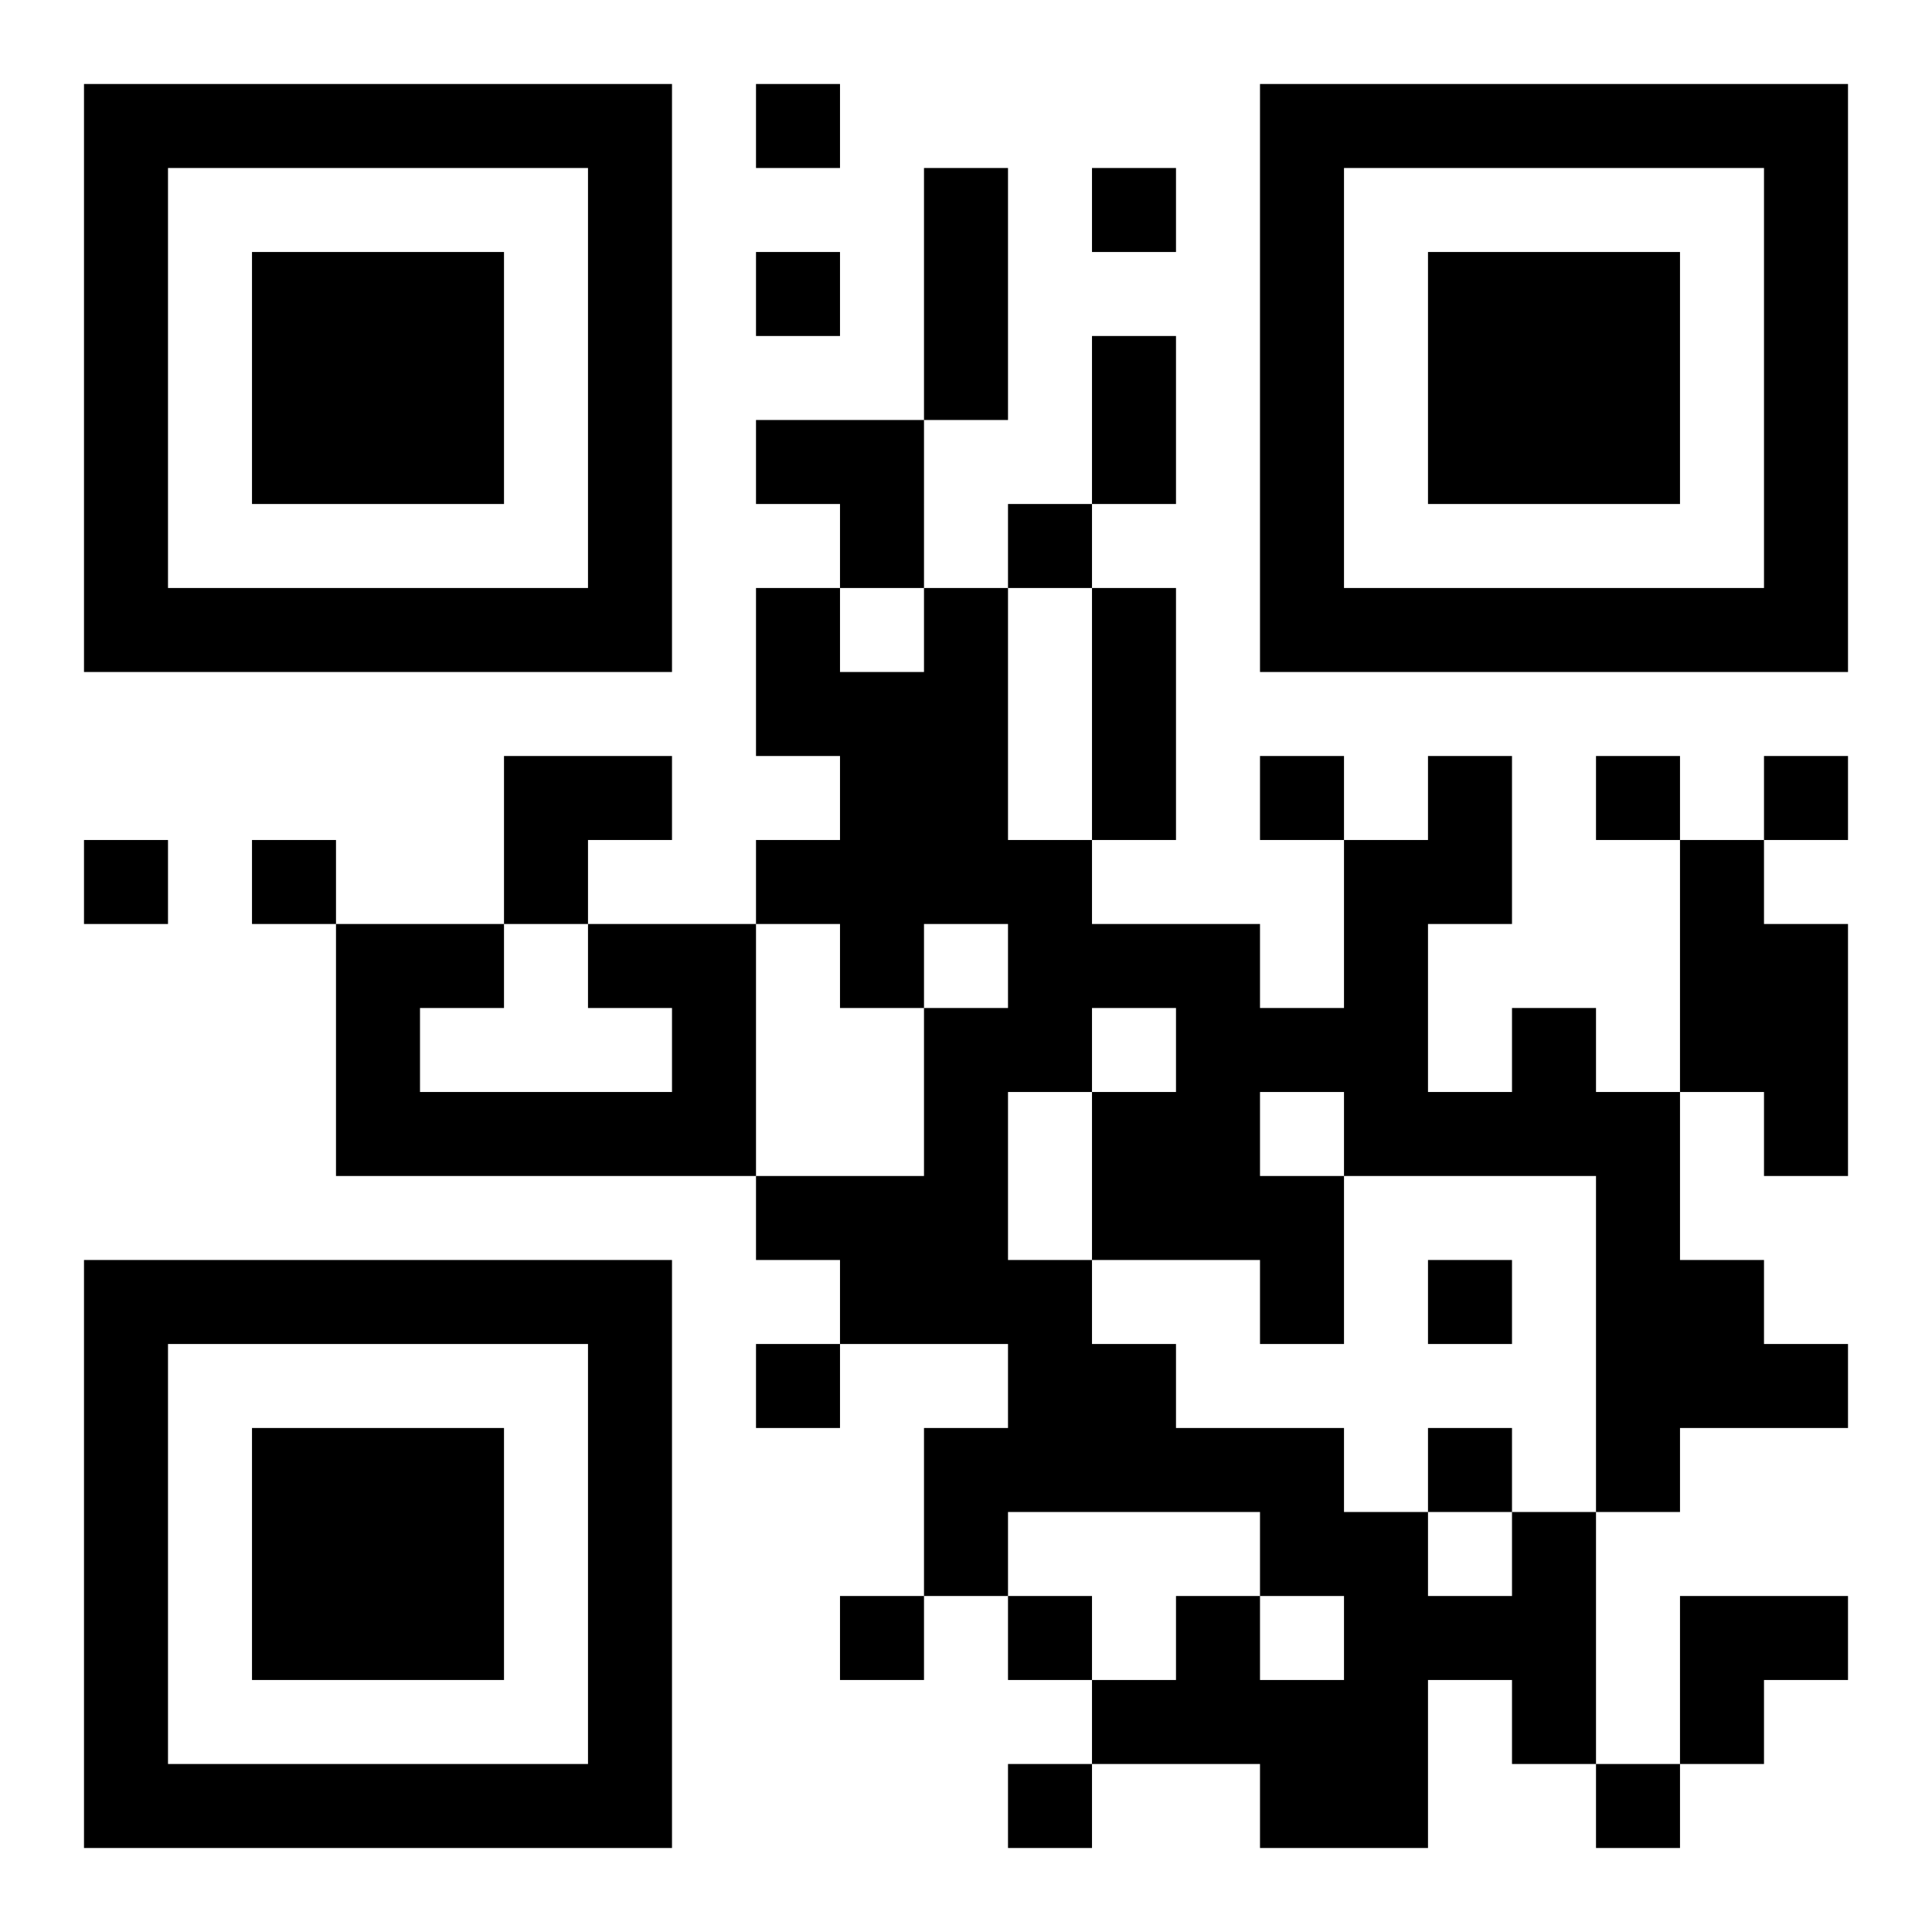 <?xml version="1.0" encoding="UTF-8"?>
<!DOCTYPE svg PUBLIC "-//W3C//DTD SVG 1.1//EN" "http://www.w3.org/Graphics/SVG/1.1/DTD/svg11.dtd">
<svg xmlns="http://www.w3.org/2000/svg" version="1.1" viewBox="0 0 23 23" stroke="none">
	<rect width="100%" height="100%" fill="#ffffff"/>
	<path d="M1,1h7v1h-7z M9,1h1v1h-1z M15,1h7v1h-7z M1,2h1v6h-1z M7,2h1v6h-1z M11,2h1v3h-1z M13,2h1v1h-1z M15,2h1v6h-1z M21,2h1v6h-1z M3,3h3v3h-3z M9,3h1v1h-1z M17,3h3v3h-3z M13,4h1v2h-1z M9,5h2v1h-2z M10,6h1v1h-1z M12,6h1v1h-1z M2,7h5v1h-5z M9,7h1v2h-1z M11,7h1v4h-1z M13,7h1v3h-1z M16,7h5v1h-5z M10,8h1v4h-1z M6,9h2v1h-2z M15,9h1v1h-1z M17,9h1v2h-1z M19,9h1v1h-1z M21,9h1v1h-1z M1,10h1v1h-1z M3,10h1v1h-1z M6,10h1v1h-1z M9,10h1v1h-1z M12,10h1v3h-1z M16,10h1v4h-1z M20,10h1v3h-1z M4,11h1v3h-1z M5,11h1v1h-1z M7,11h2v1h-2z M13,11h2v1h-2z M21,11h1v3h-1z M8,12h1v2h-1z M11,12h1v4h-1z M14,12h1v3h-1z M15,12h1v1h-1z M18,12h1v2h-1z M5,13h3v1h-3z M13,13h1v2h-1z M17,13h1v1h-1z M19,13h1v5h-1z M9,14h2v1h-2z M15,14h1v2h-1z M1,15h7v1h-7z M10,15h1v1h-1z M12,15h1v3h-1z M17,15h1v1h-1z M20,15h1v2h-1z M1,16h1v6h-1z M7,16h1v6h-1z M9,16h1v1h-1z M13,16h1v2h-1z M21,16h1v1h-1z M3,17h3v3h-3z M11,17h1v2h-1z M14,17h2v1h-2z M17,17h1v1h-1z M15,18h2v1h-2z M18,18h1v3h-1z M10,19h1v1h-1z M12,19h1v1h-1z M14,19h1v2h-1z M16,19h1v3h-1z M17,19h1v1h-1z M20,19h2v1h-2z M13,20h1v1h-1z M15,20h1v2h-1z M20,20h1v1h-1z M2,21h5v1h-5z M12,21h1v1h-1z M19,21h1v1h-1z" fill="#000000"/>
</svg>
